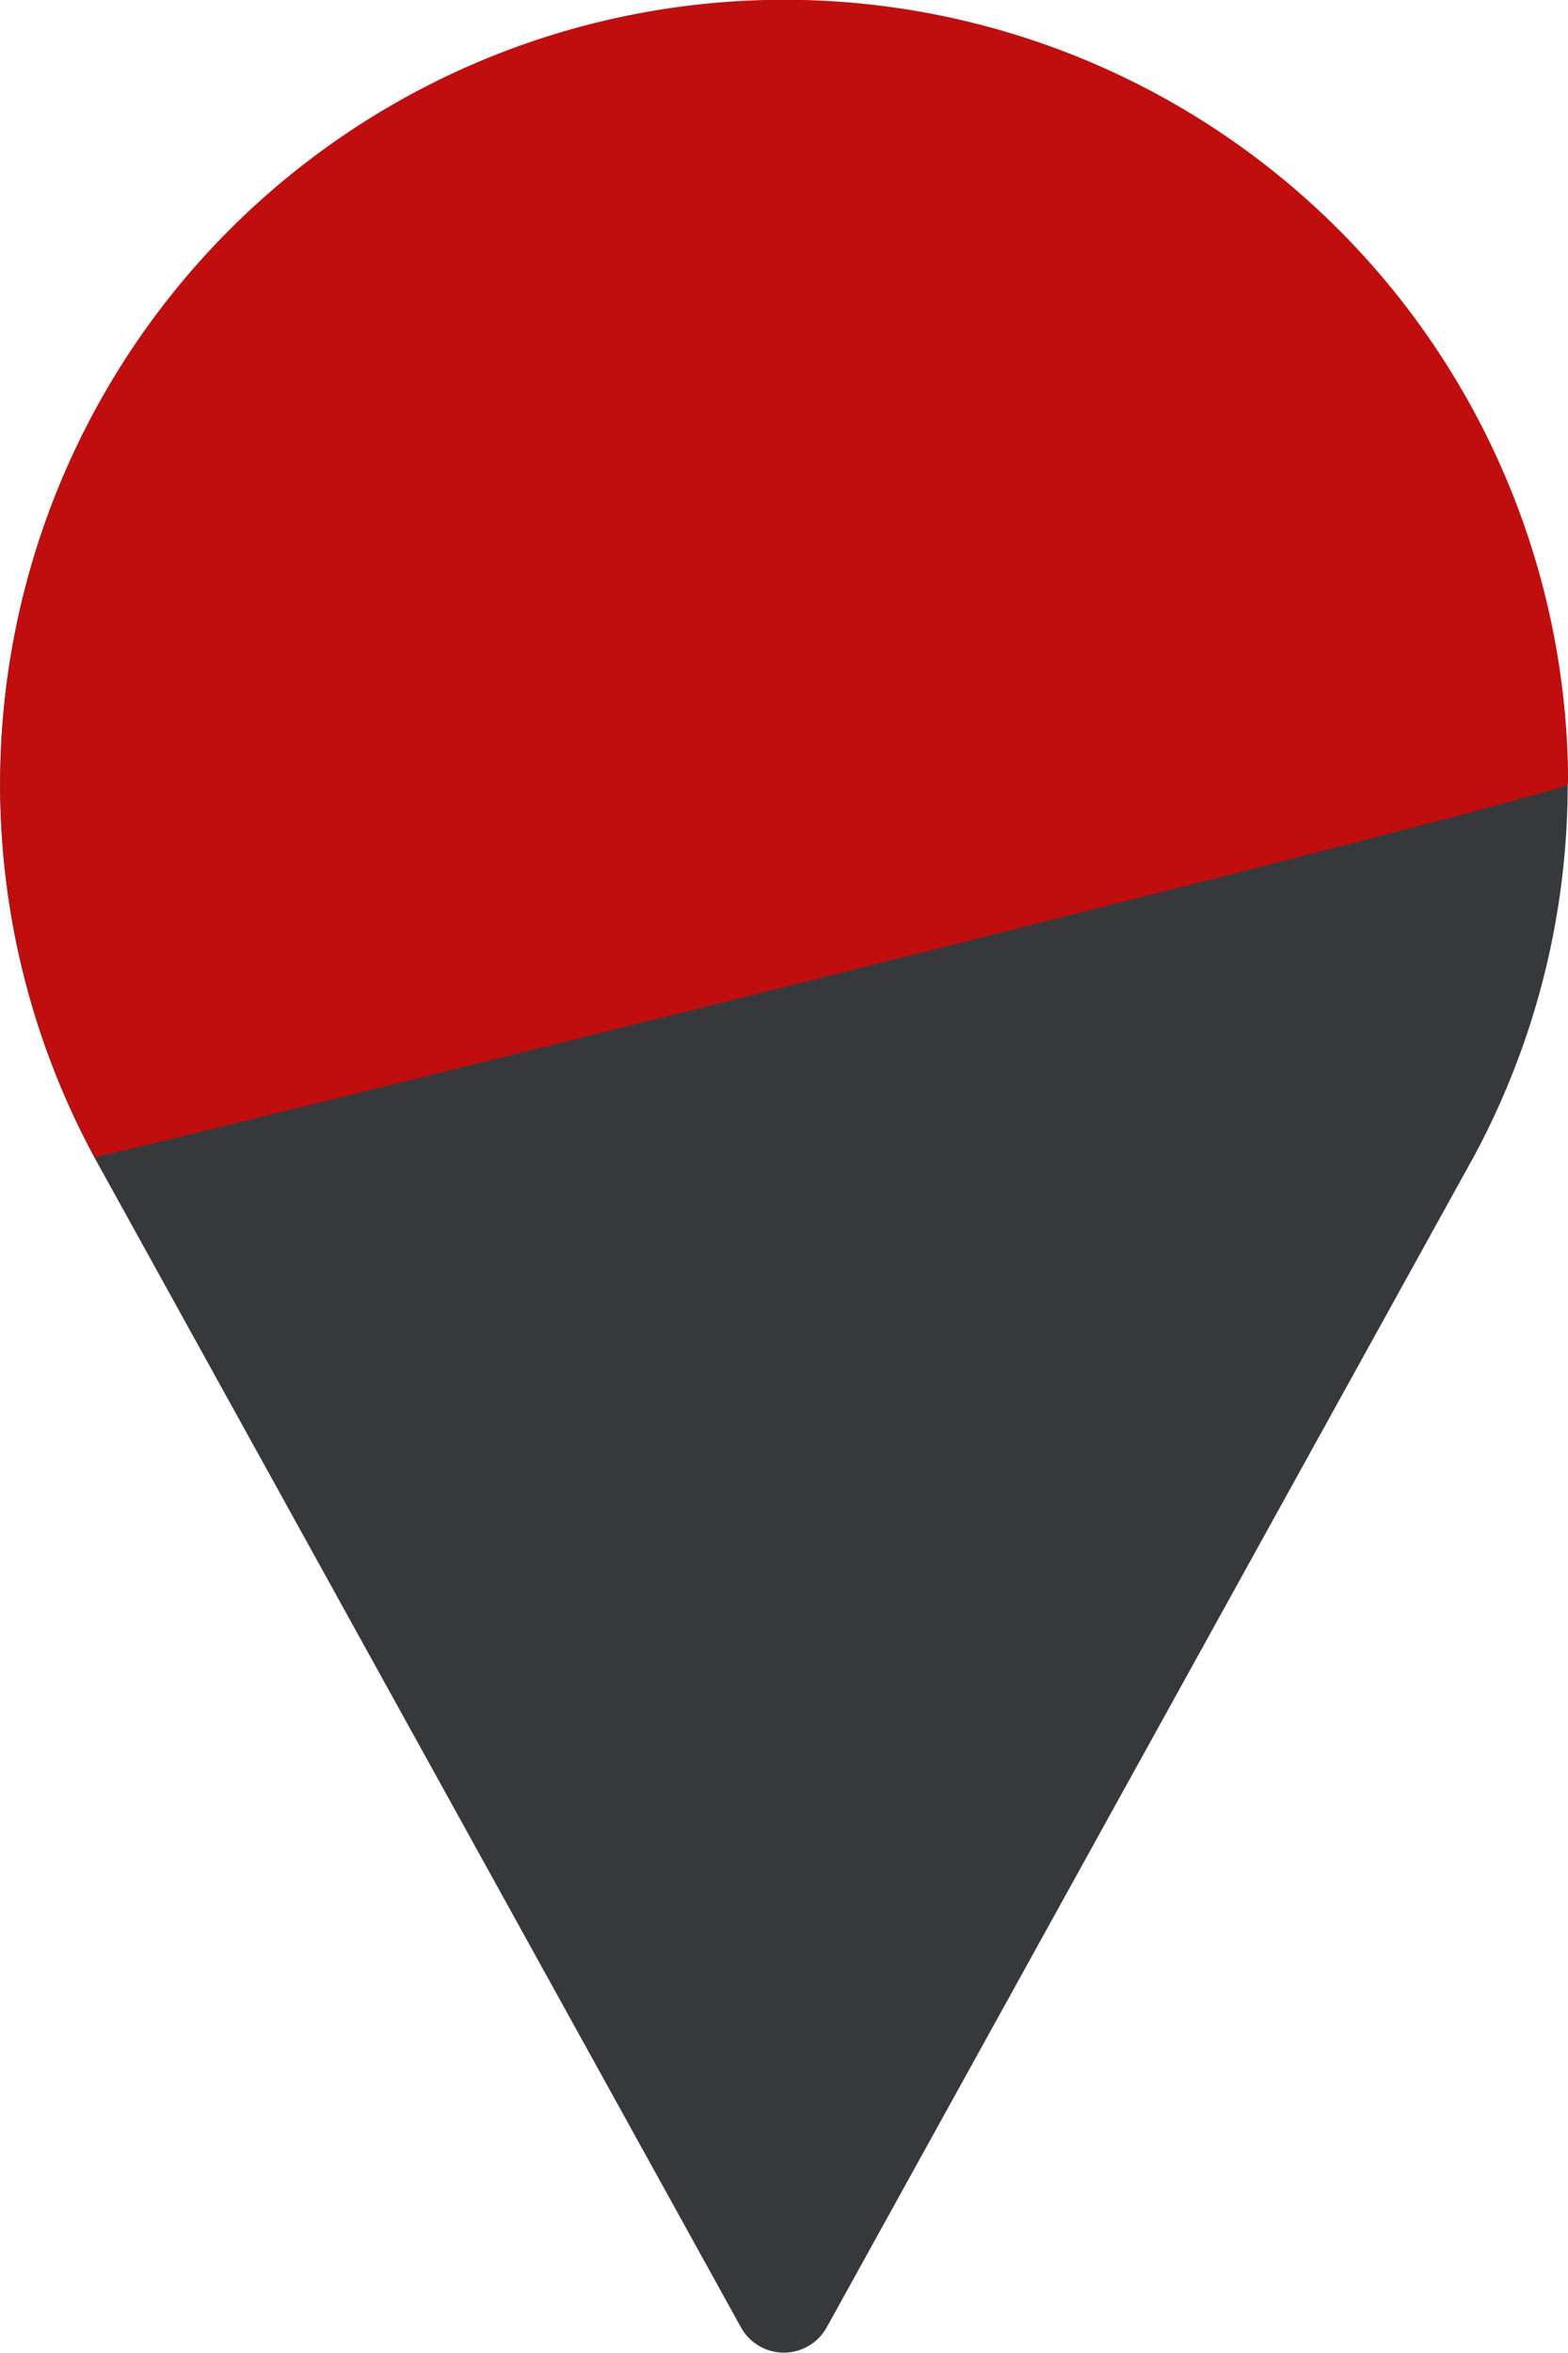 <svg xmlns="http://www.w3.org/2000/svg" width="14.041" height="21.059">
    <defs>
        <style>
            .cls-1{fill:#37383c}
        </style>
    </defs>
    <g id="half_a_pin" data-name="half a pin" transform="translate(-1250 -312.469)">
        <g id="Group_2854" data-name="Group 2854" transform="translate(-22 -66.002)">
            <g id="pin_1_" data-name="pin (1)" transform="translate(1186.667 378.473)">
                <g id="Group_2557" data-name="Group 2557" transform="translate(85.333)">
                    <path id="Path_2843" data-name="Path 2843" class="cls-1" d="M92.352 0a7.02 7.02 0 0 0-6.176 10.354l5.792 10.476a.439.439 0 0 0 .768 0l5.795-10.48A7.02 7.02 0 0 0 92.352 0zm0 10.528a3.509 3.509 0 1 1 3.509-3.509 3.513 3.513 0 0 1-3.509 3.509z" transform="translate(-85.333)"/>
                </g>
            </g>
            <circle id="Ellipse_55" data-name="Ellipse 55" class="cls-1" cx="5" cy="5" r="5" transform="translate(1274 381)"/>
        </g>
        <path id="Union_2" data-name="Union 2" d="M7034 16771.018a7.02 7.02 0 0 1 14.04 0c.067.072-13.114 3.34-13.194 3.34a7.016 7.016 0 0 1-.846-3.34z" transform="translate(-5783.998 -16451.531)" style="fill:#c00d0e"/>
    </g>
</svg>
